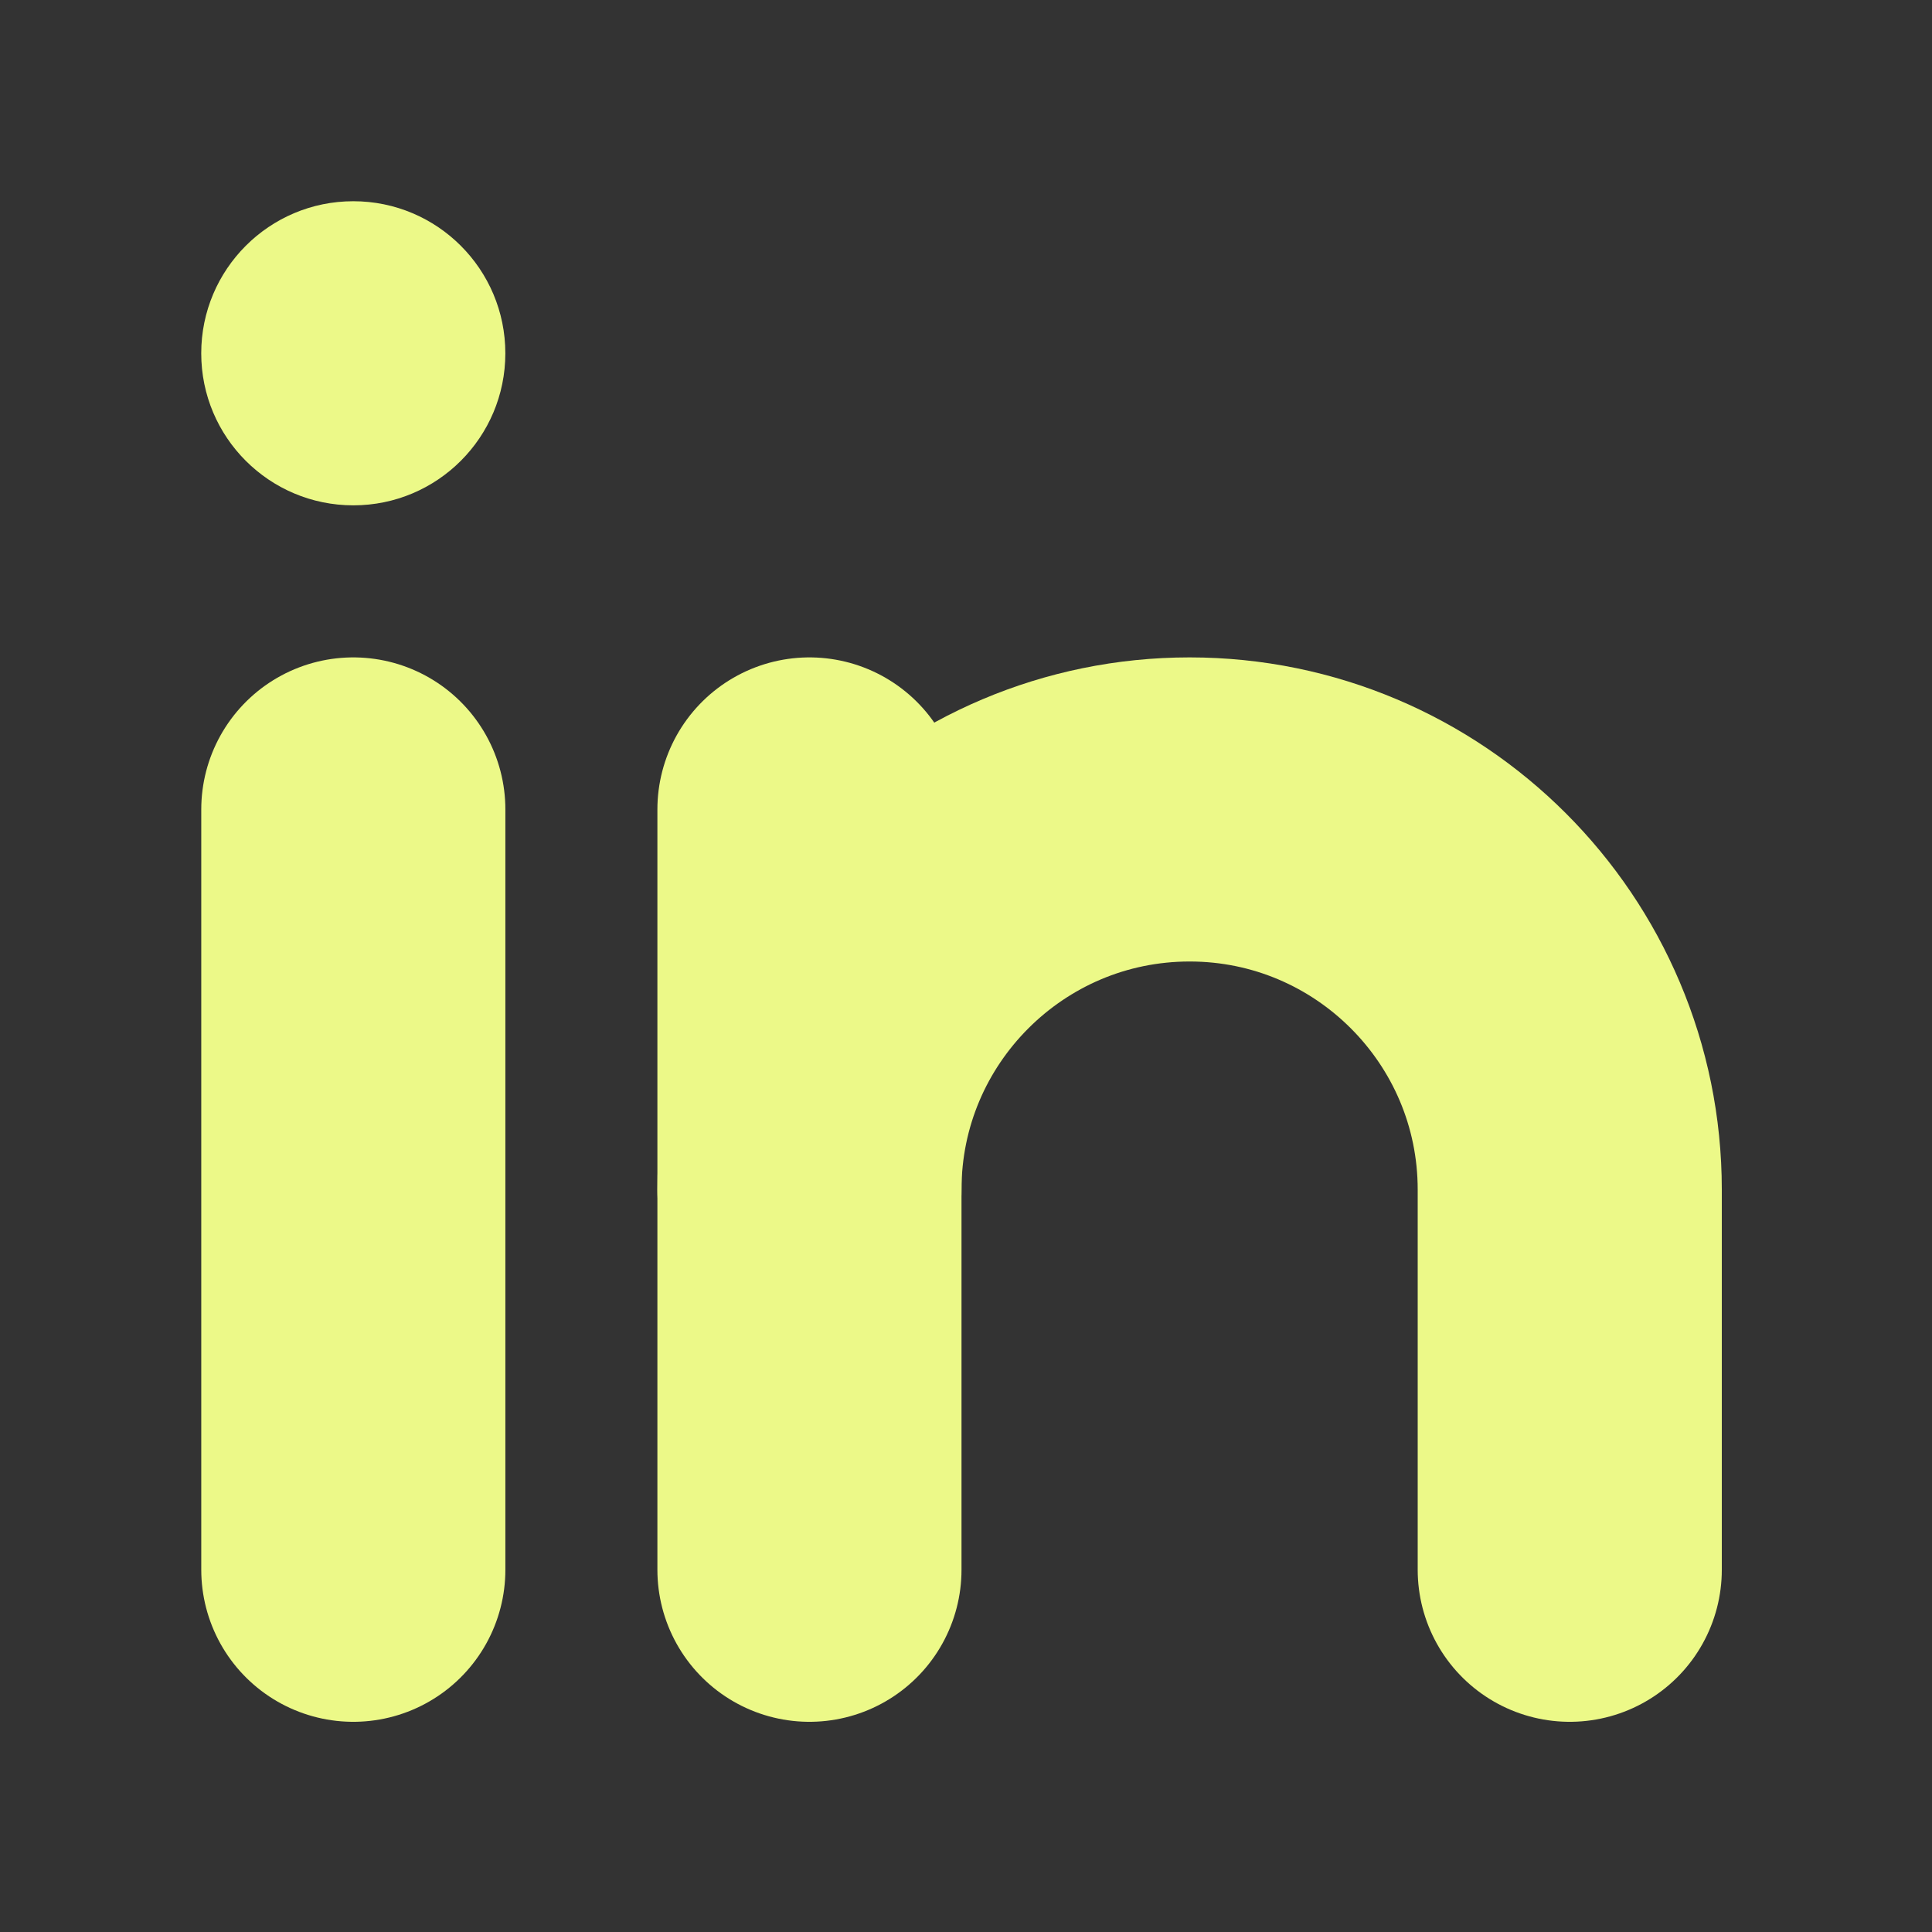 <svg preserveAspectRatio="none" width="100%" height="100%" overflow="visible" style="display: block;" viewBox="0 0 32 32" fill="none" xmlns="http://www.w3.org/2000/svg">
<rect x="0" y="0" width="32" height="32" fill="#333333" stroke="none"/>
<g id="line-md:linkedin">
<path id="Vector" d="M5.852 8.37C7.243 8.37 8.37 7.243 8.37 5.852C8.37 4.461 7.243 3.333 5.852 3.333C4.461 3.333 3.333 4.461 3.333 5.852C3.333 7.243 4.461 8.37 5.852 8.37Z" fill="#ECF988"/>
<g id="Group">
<path id="Vector_2" d="M5.852 13.407V26" stroke="#ECF988" stroke-width="5.037" stroke-linecap="round" stroke-linejoin="round"/>
<path id="Vector_3" d="M13.407 13.407V26" stroke="#ECF988" stroke-width="5.037" stroke-linecap="round" stroke-linejoin="round"/>
<path id="Vector_4" d="M13.407 19.704C13.407 16.228 16.228 13.407 19.704 13.407C23.179 13.407 26 16.228 26 19.704V26" stroke="#ECF988" stroke-width="5.037" stroke-linecap="round" stroke-linejoin="round"/>
</g>
</g>
</svg>
